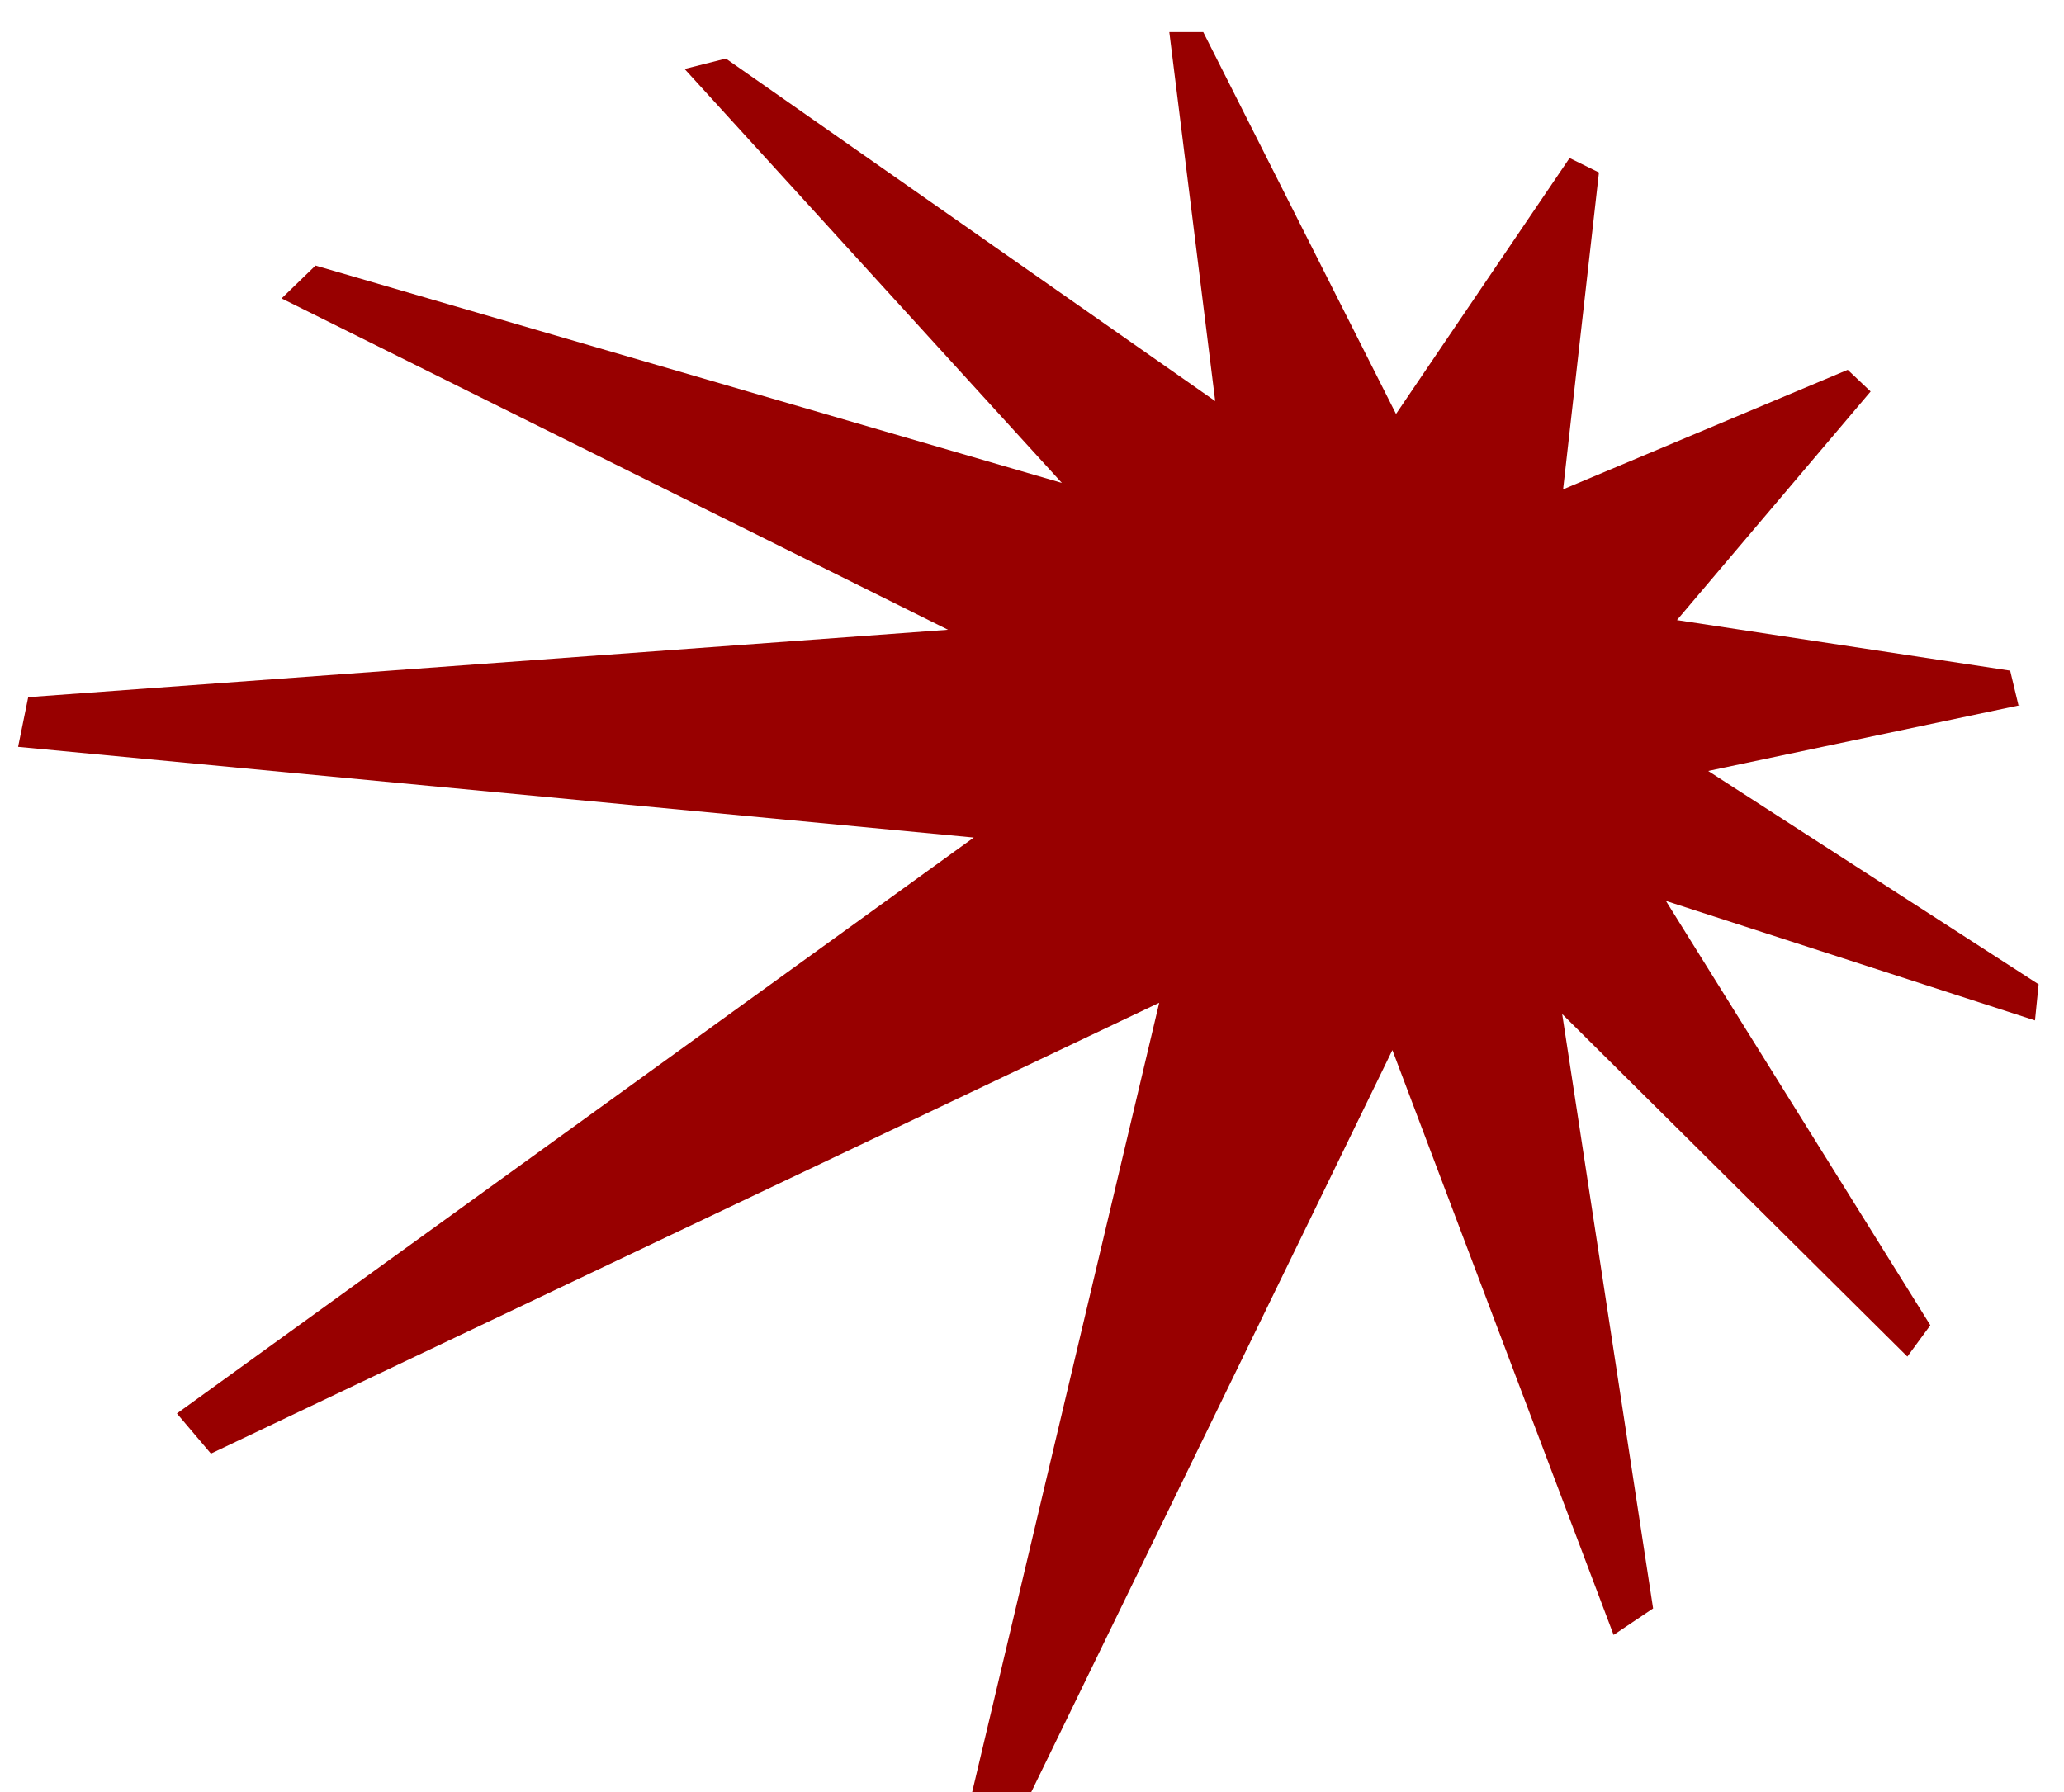 <svg width="38" height="33" viewBox="0 0 38 33" fill="none" xmlns="http://www.w3.org/2000/svg">
<path d="M37.161 12.985L37.009 12.35L30.874 11.419L34.44 7.209L34.018 6.81L28.778 9.011L29.438 3.176L28.897 2.91L25.702 7.623L22.153 0.591H21.528L22.373 7.386L13.364 1.078L12.604 1.27L19.55 8.893L5.809 4.89L5.184 5.495L17.454 11.597L0.519 12.838L0.333 13.753L17.928 15.423L3.257 26.029L3.883 26.768L21.342 18.466L17.877 33.091H18.942L25.635 19.337L29.708 30.107L30.435 29.619L28.761 18.673L35.116 24.981L35.539 24.404L30.671 16.59L37.466 18.791L37.533 18.126L31.449 14.197L37.195 12.985H37.161Z" fill="#980000"/>
</svg>
